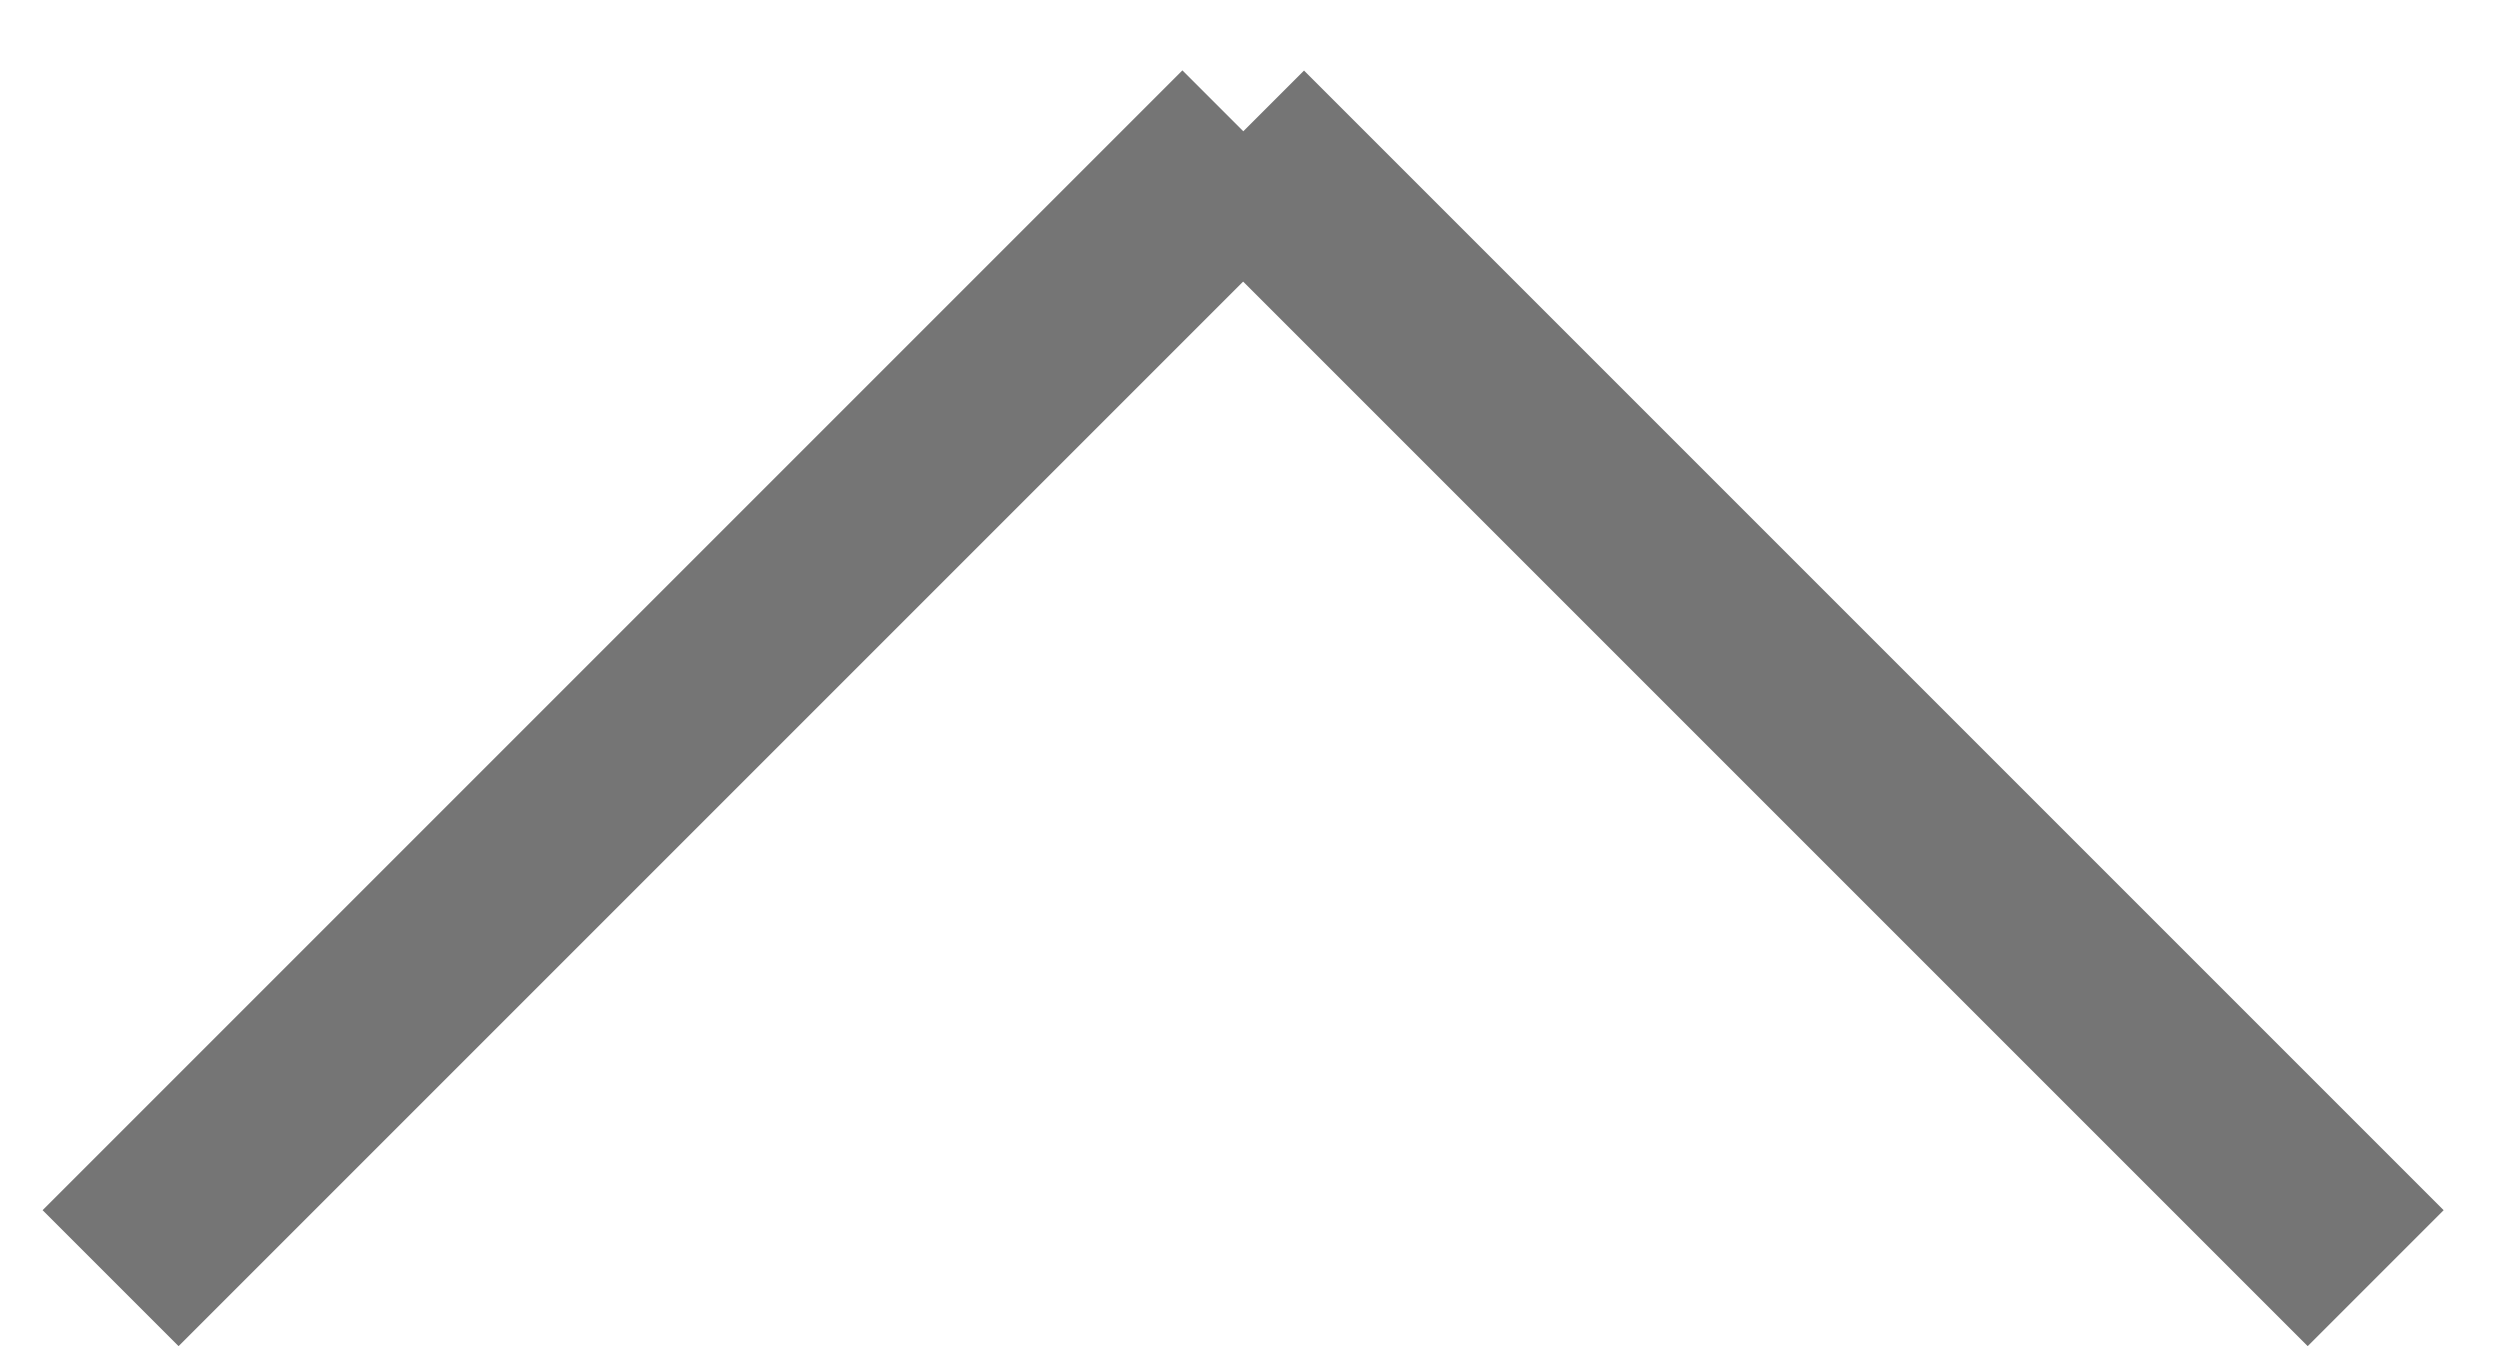 <?xml version="1.0" encoding="UTF-8"?> <svg xmlns="http://www.w3.org/2000/svg" width="26" height="14" viewBox="0 0 26 14" fill="none"> <line y1="-1" x2="16.764" y2="-1" transform="matrix(-0.707 -0.707 -0.707 0.707 24 14)" stroke="#757575" stroke-width="2"></line> <line x1="1.15" y1="13.293" x2="13.004" y2="1.439" stroke="#757575" stroke-width="2"></line> </svg> 